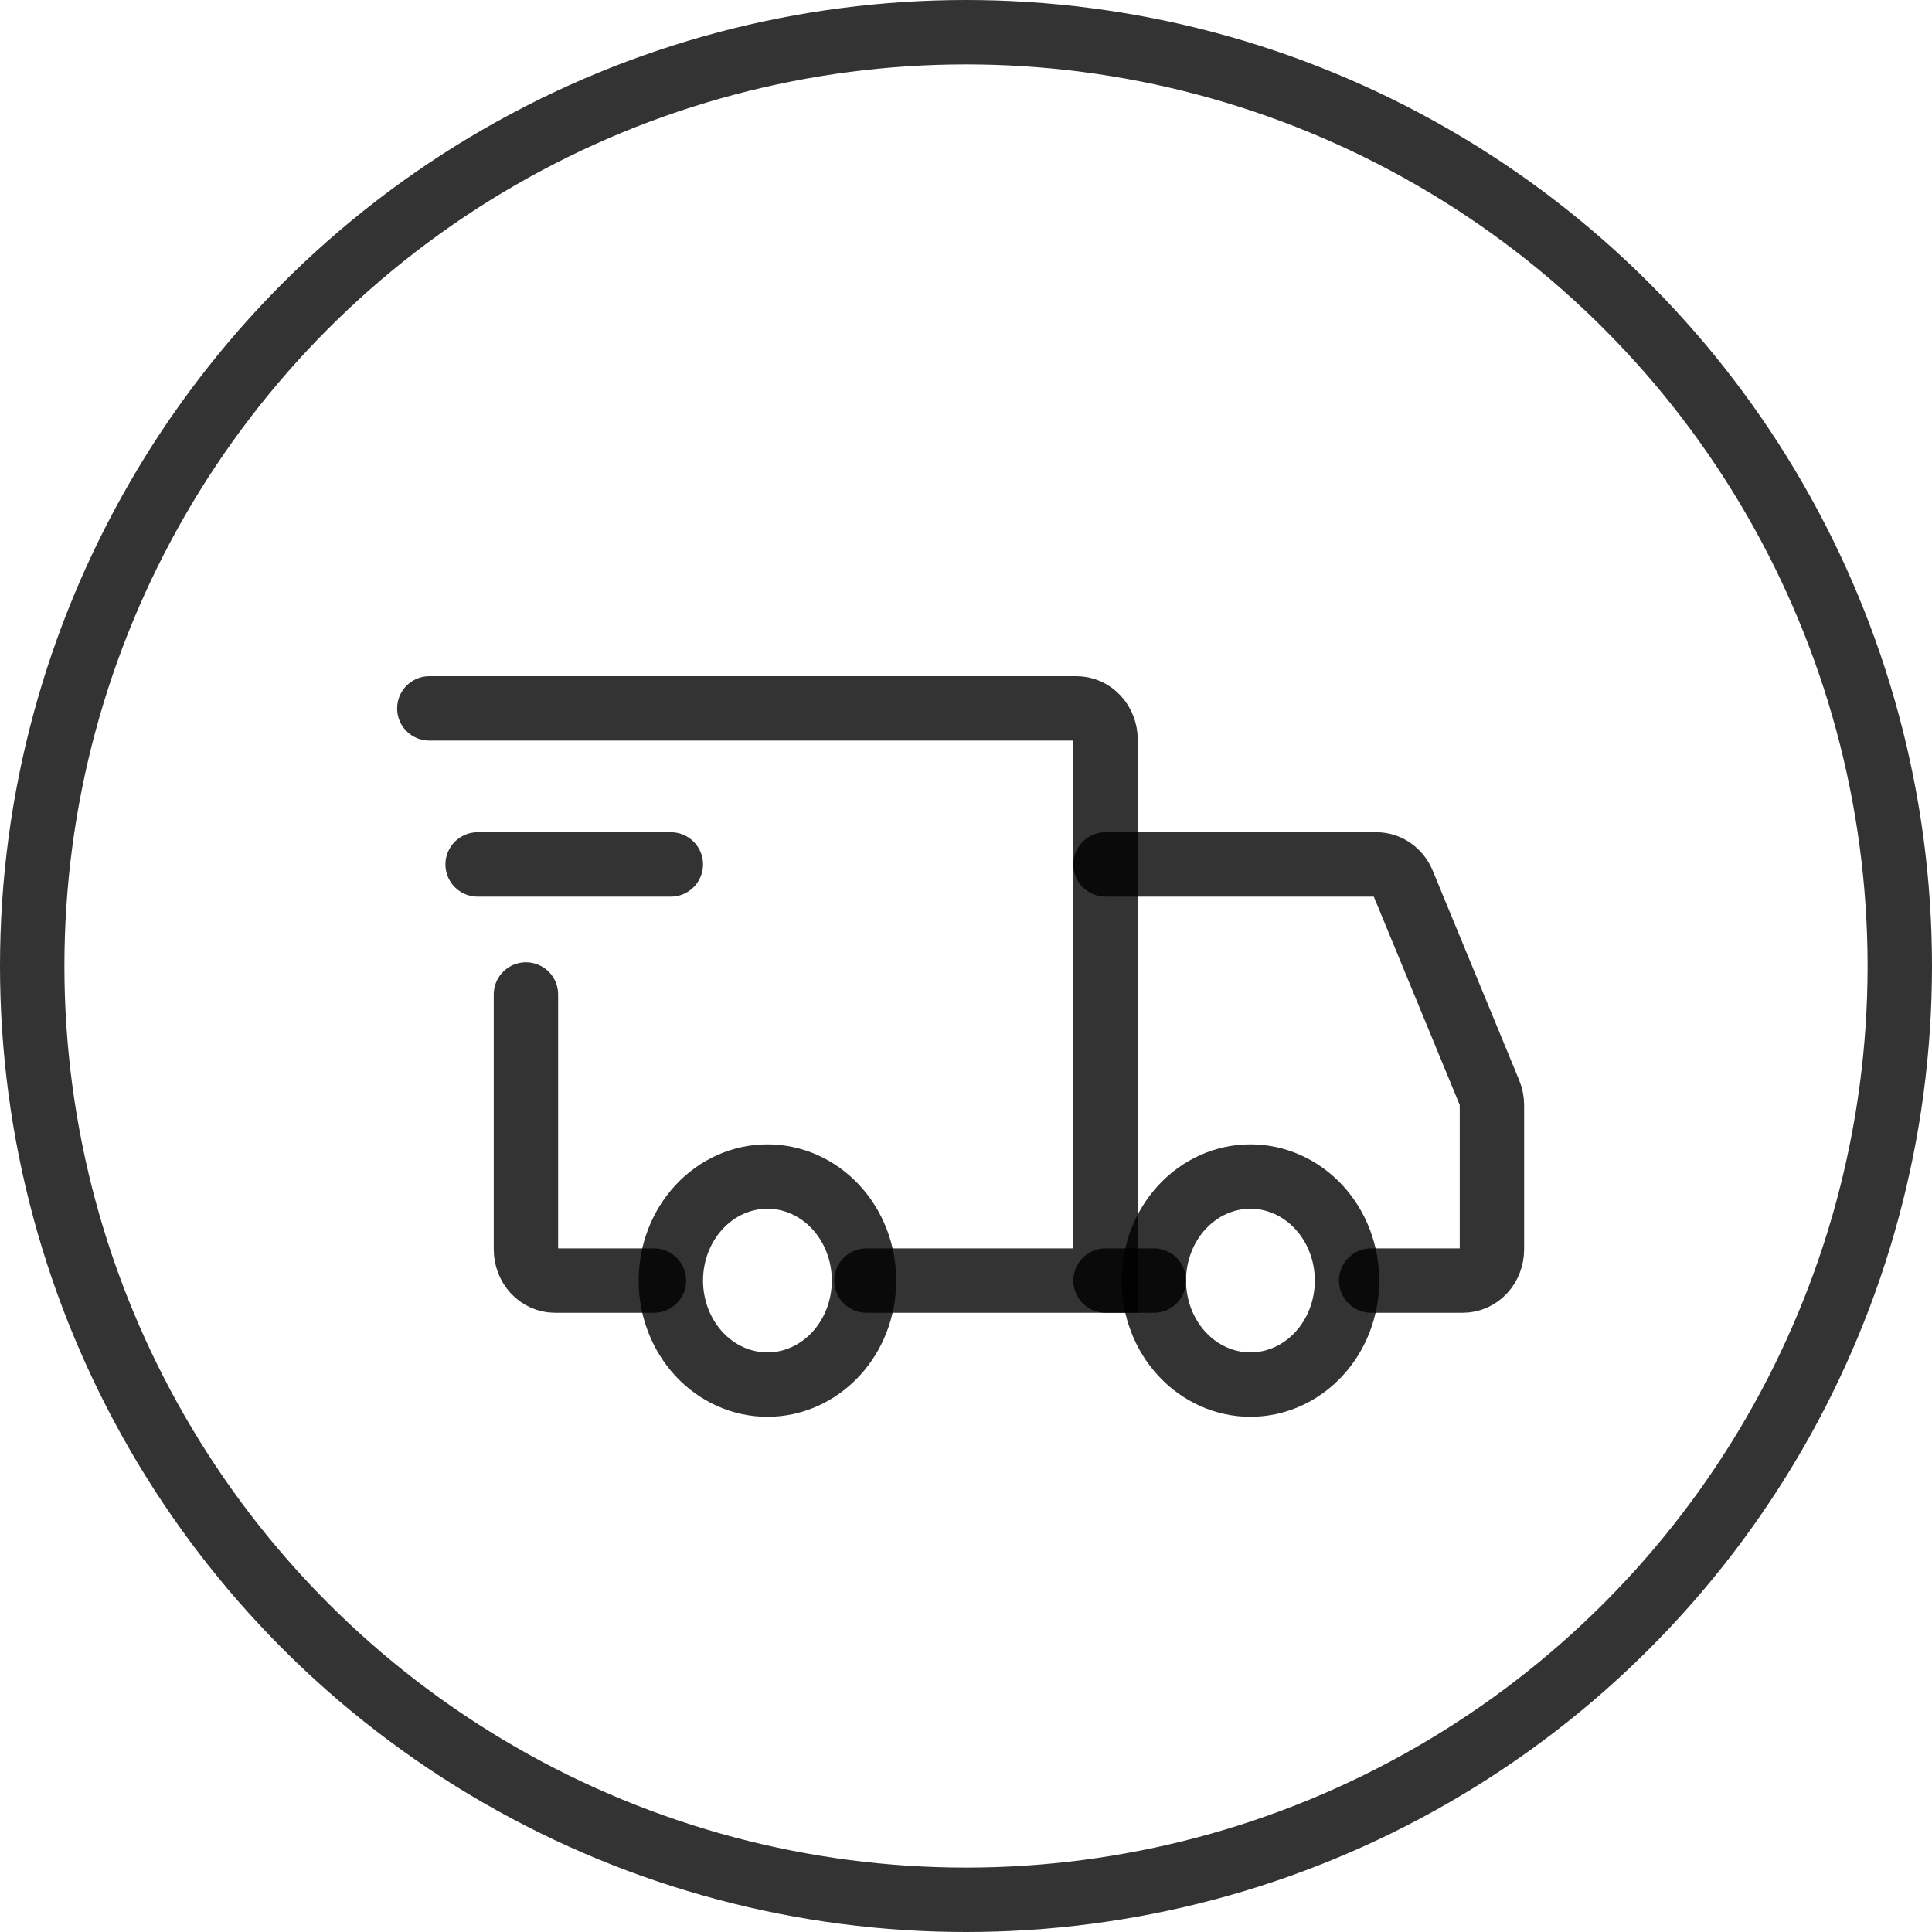 <?xml version="1.0" encoding="UTF-8"?>
<svg xmlns="http://www.w3.org/2000/svg" width="90" height="90" viewBox="0 0 90 90" fill="none">
  <g id="Group 24">
    <g id="Group 31">
      <circle id="Ellipse 13" cx="45" cy="45" r="43.5" stroke="black" stroke-opacity="0.8" stroke-width="3"></circle>
      <g id="Group">
        <path id="Vector" d="M35.75 64.5C36.944 64.5 38.088 63.989 38.932 63.081C39.776 62.172 40.25 60.939 40.25 59.654C40.25 58.369 39.776 57.136 38.932 56.227C38.088 55.318 36.944 54.808 35.75 54.808C34.556 54.808 33.412 55.318 32.568 56.227C31.724 57.136 31.25 58.369 31.25 59.654C31.25 60.939 31.724 62.172 32.568 63.081C33.412 63.989 34.556 64.5 35.75 64.5ZM58.25 64.5C59.444 64.5 60.588 63.989 61.432 63.081C62.276 62.172 62.75 60.939 62.75 59.654C62.75 58.369 62.276 57.136 61.432 56.227C60.588 55.318 59.444 54.808 58.25 54.808C57.056 54.808 55.912 55.318 55.068 56.227C54.224 57.136 53.75 58.369 53.75 59.654C53.75 60.939 54.224 62.172 55.068 63.081C55.912 63.989 57.056 64.5 58.25 64.5Z" stroke="black" stroke-opacity="0.8" stroke-width="3" stroke-miterlimit="1.5" stroke-linecap="round" stroke-linejoin="round"></path>
        <path id="Vector_2" d="M40.362 59.654H51.5V34.454C51.5 34.068 51.358 33.699 51.105 33.426C50.851 33.153 50.508 33 50.15 33H20M30.462 59.654H25.85C25.673 59.654 25.497 59.616 25.333 59.543C25.17 59.47 25.021 59.363 24.895 59.228C24.77 59.093 24.671 58.933 24.603 58.756C24.535 58.58 24.5 58.391 24.5 58.2V46.327" stroke="black" stroke-opacity="0.8" stroke-width="3" stroke-linecap="round"></path>
        <path id="Vector_3" d="M22.25 40.269H31.25" stroke="black" stroke-opacity="0.8" stroke-width="3" stroke-linecap="round" stroke-linejoin="round"></path>
        <path id="Vector_4" d="M51.5 40.269H64.123C64.383 40.269 64.639 40.351 64.858 40.504C65.076 40.657 65.249 40.875 65.356 41.132L69.383 50.892C69.46 51.077 69.5 51.278 69.5 51.481V58.2C69.5 58.391 69.465 58.58 69.397 58.756C69.329 58.933 69.23 59.093 69.105 59.228C68.979 59.363 68.831 59.47 68.667 59.543C68.503 59.616 68.327 59.654 68.15 59.654H63.875M51.5 59.654H53.75" stroke="black" stroke-opacity="0.8" stroke-width="3" stroke-linecap="round"></path>
      </g>
    </g>
  </g>
</svg>
